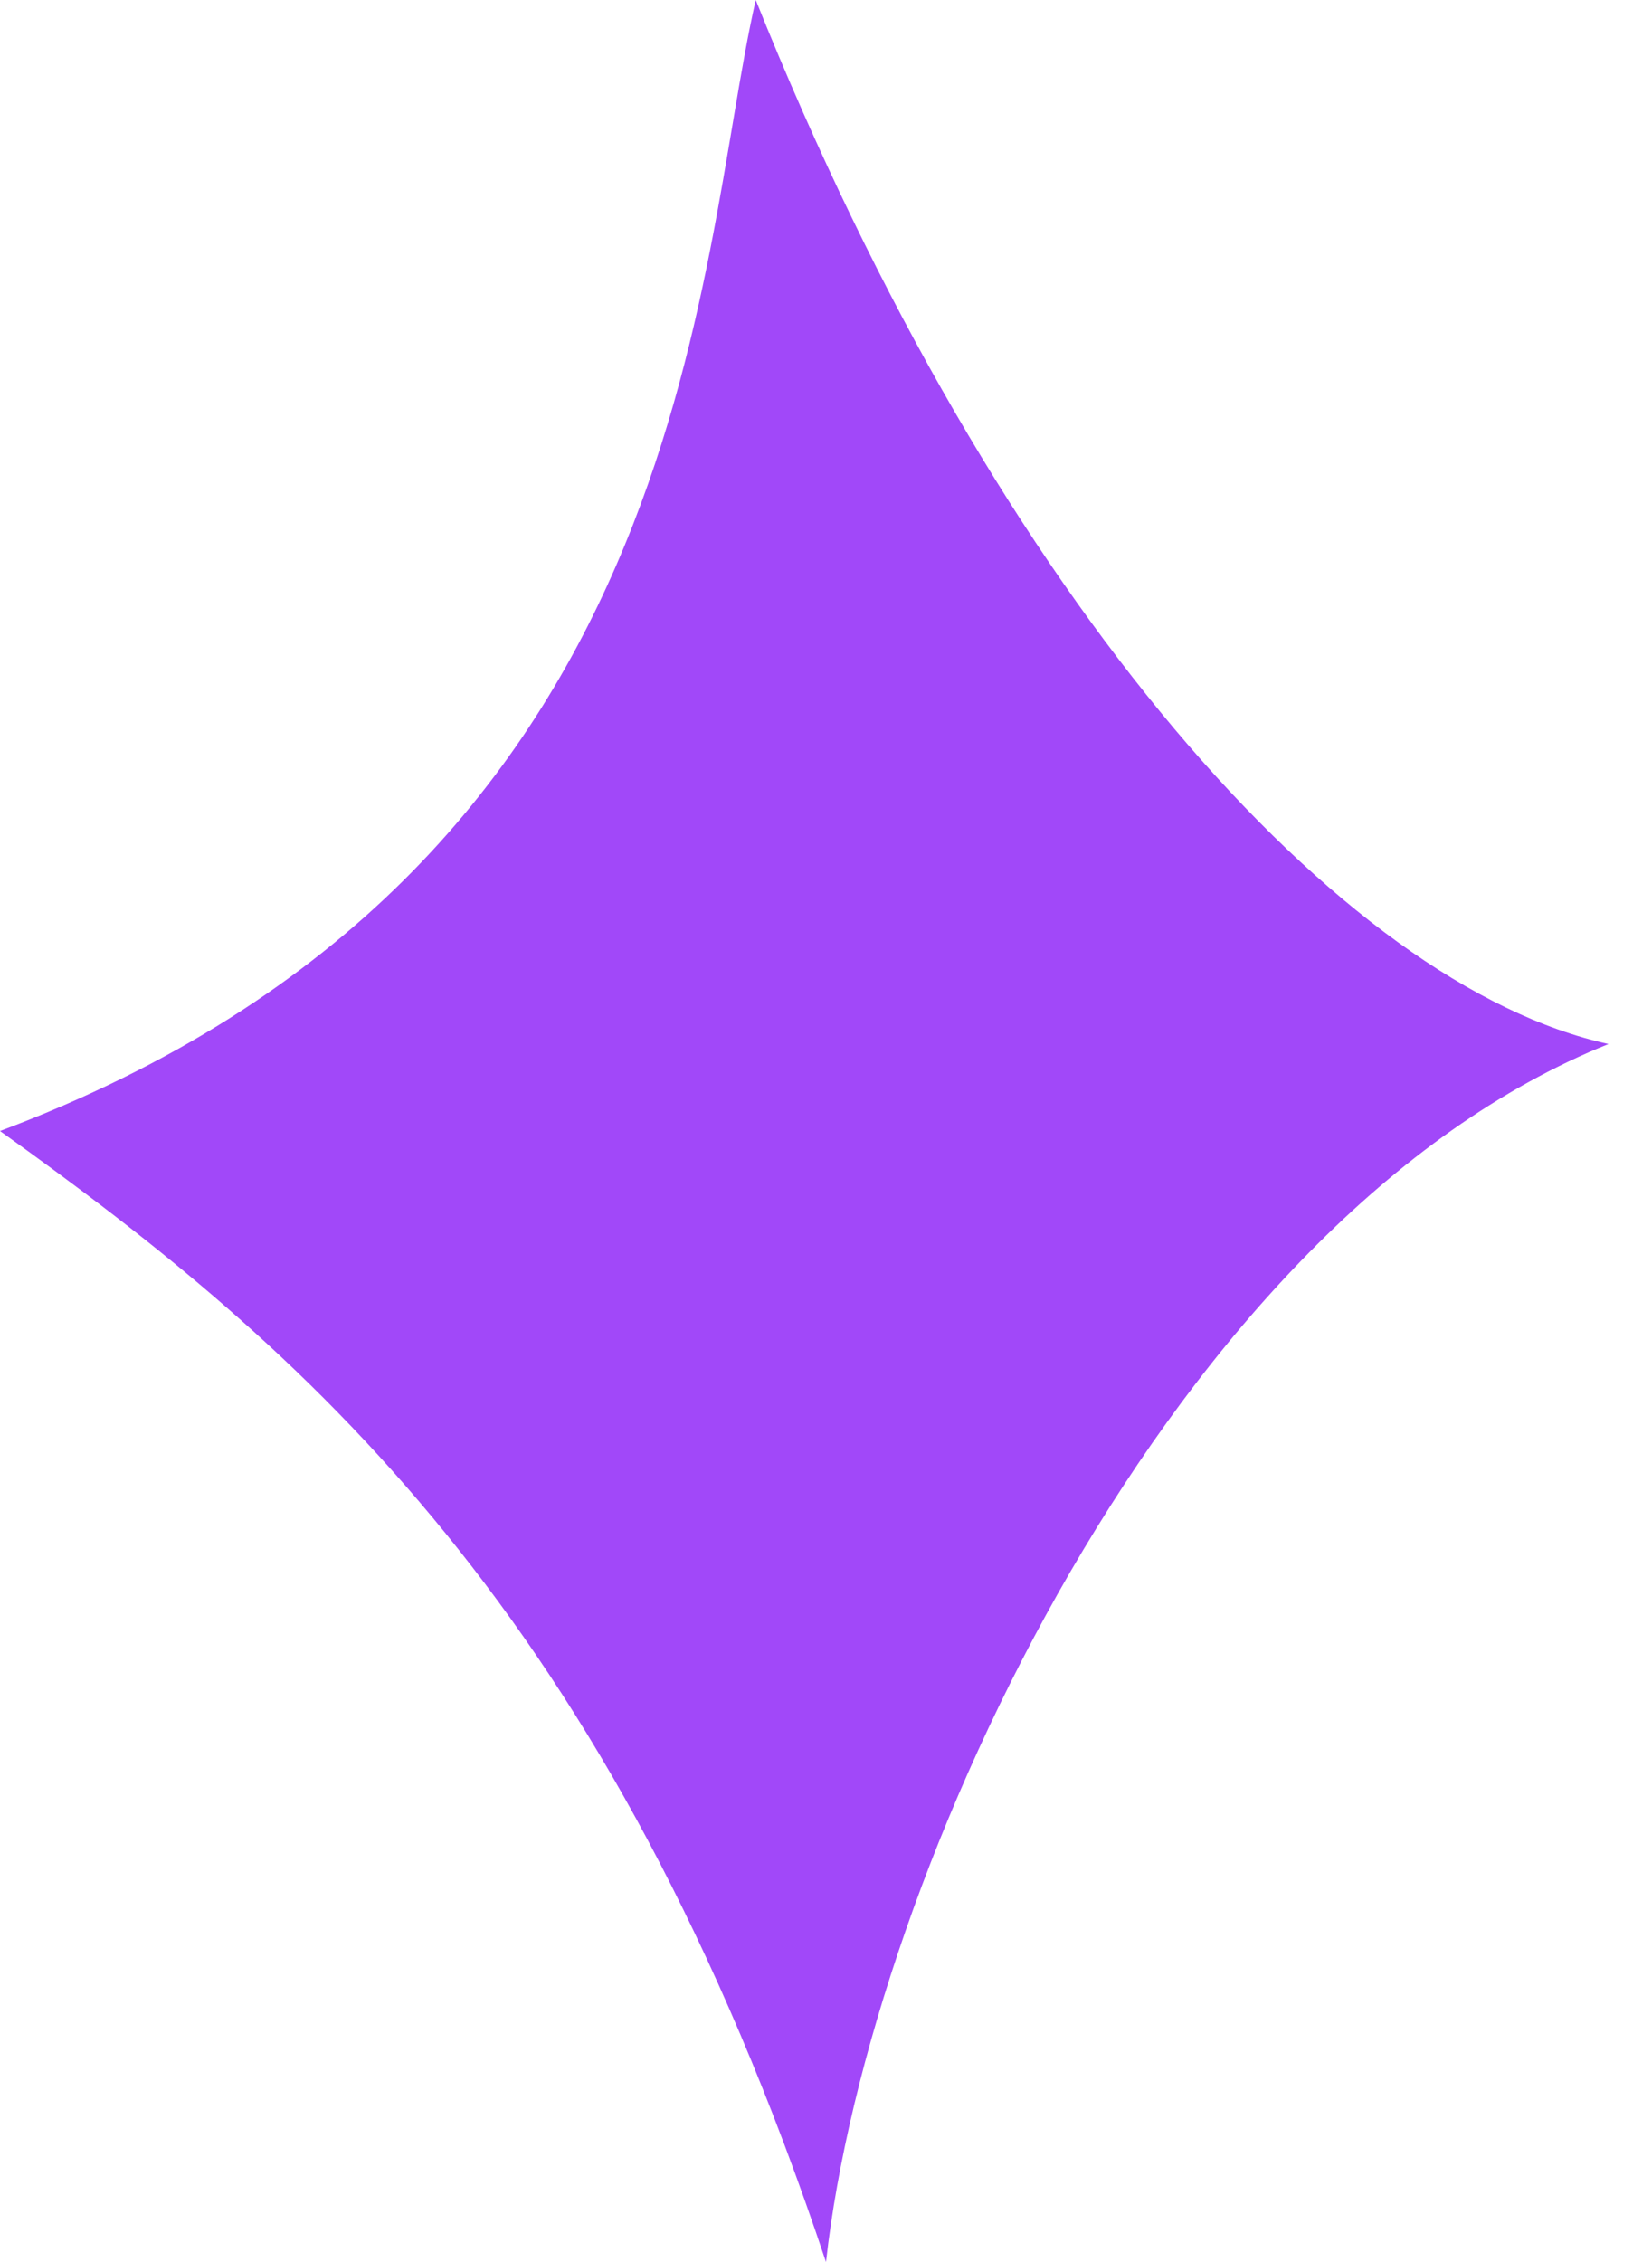<?xml version="1.0" encoding="UTF-8"?> <svg xmlns="http://www.w3.org/2000/svg" width="19" height="26" viewBox="0 0 19 26" fill="none"> <path d="M0 13C8 10 8 3 8.692 0C11.5 7 15.449 11.333 18.5 12C13.5 14 10 21.5 9.5 26C7 18.5 3.5 15.5 0 13Z" fill="#A148F9"></path> </svg> 